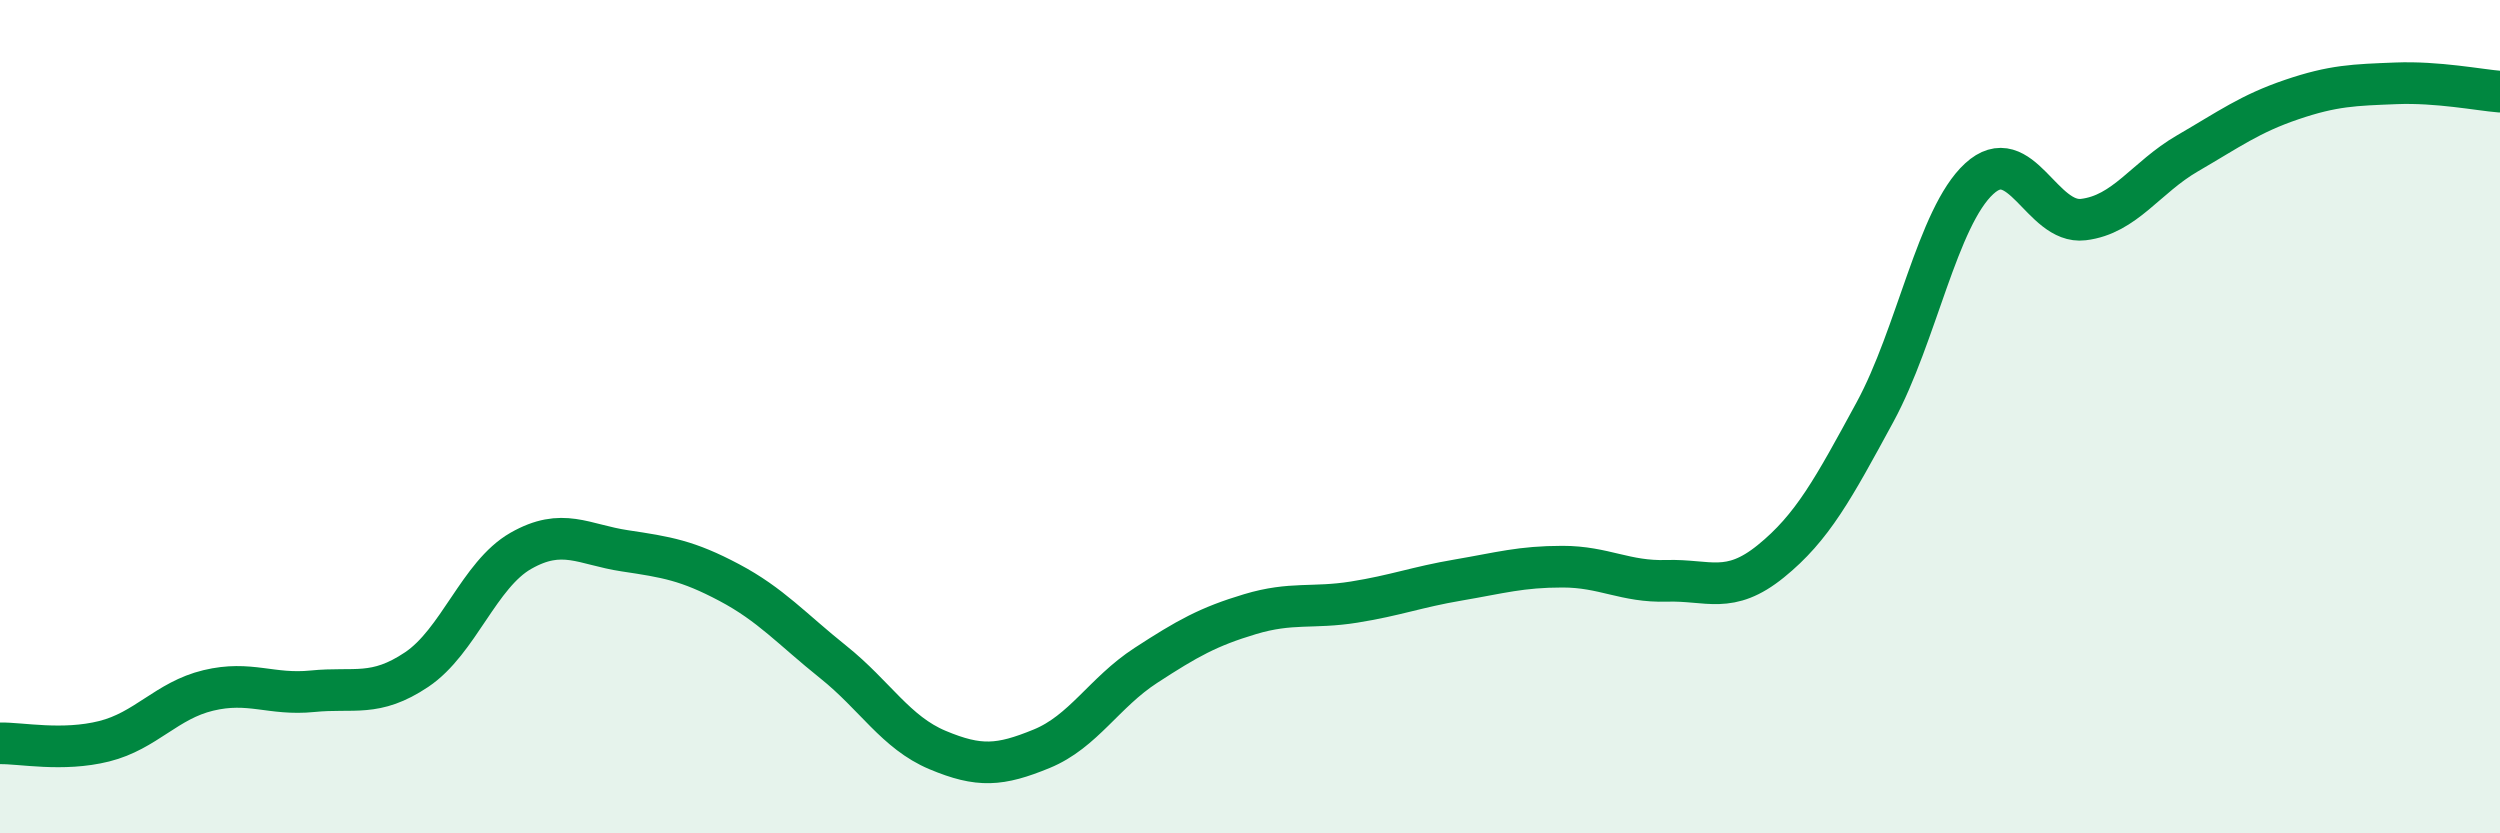 
    <svg width="60" height="20" viewBox="0 0 60 20" xmlns="http://www.w3.org/2000/svg">
      <path
        d="M 0,17.84 C 0.5,17.83 1.5,18.04 2.5,17.79 C 3.5,17.54 4,16.81 5,16.57 C 6,16.33 6.5,16.69 7.5,16.59 C 8.5,16.49 9,16.74 10,16.07 C 11,15.4 11.5,13.79 12.5,13.22 C 13.5,12.65 14,13.07 15,13.22 C 16,13.37 16.5,13.45 17.5,13.98 C 18.5,14.51 19,15.09 20,15.89 C 21,16.69 21.5,17.58 22.5,18 C 23.5,18.42 24,18.38 25,17.97 C 26,17.56 26.5,16.62 27.5,15.97 C 28.5,15.32 29,15.04 30,14.74 C 31,14.44 31.5,14.61 32.5,14.45 C 33.5,14.29 34,14.09 35,13.92 C 36,13.75 36.5,13.6 37.5,13.6 C 38.5,13.6 39,13.97 40,13.94 C 41,13.91 41.5,14.28 42.5,13.47 C 43.5,12.66 44,11.73 45,9.89 C 46,8.05 46.5,5.21 47.5,4.29 C 48.5,3.37 49,5.39 50,5.27 C 51,5.15 51.5,4.26 52.5,3.68 C 53.5,3.1 54,2.73 55,2.39 C 56,2.05 56.5,2.04 57.5,2 C 58.5,1.96 59.5,2.16 60,2.2L60 20L0 20Z"
        fill="#008740"
        opacity="0.1"
        stroke-linecap="round"
        stroke-linejoin="round"
      />
      <path
        d="M 0,17.84 C 0.5,17.83 1.5,18.04 2.5,17.79 C 3.5,17.54 4,16.81 5,16.57 C 6,16.33 6.5,16.69 7.5,16.59 C 8.5,16.49 9,16.74 10,16.07 C 11,15.4 11.5,13.79 12.5,13.22 C 13.5,12.65 14,13.07 15,13.22 C 16,13.37 16.5,13.45 17.5,13.98 C 18.5,14.51 19,15.09 20,15.89 C 21,16.69 21.5,17.58 22.5,18 C 23.5,18.42 24,18.38 25,17.97 C 26,17.56 26.5,16.62 27.5,15.97 C 28.5,15.32 29,15.04 30,14.74 C 31,14.44 31.5,14.61 32.5,14.45 C 33.5,14.29 34,14.09 35,13.92 C 36,13.75 36.5,13.6 37.5,13.6 C 38.5,13.6 39,13.97 40,13.94 C 41,13.91 41.5,14.28 42.5,13.47 C 43.5,12.66 44,11.73 45,9.89 C 46,8.05 46.5,5.21 47.5,4.29 C 48.5,3.37 49,5.39 50,5.27 C 51,5.15 51.5,4.26 52.5,3.68 C 53.5,3.1 54,2.73 55,2.39 C 56,2.05 56.5,2.04 57.5,2 C 58.5,1.96 59.5,2.16 60,2.2"
        stroke="#008740"
        stroke-width="1"
        fill="none"
        stroke-linecap="round"
        stroke-linejoin="round"
      />
    </svg>
  